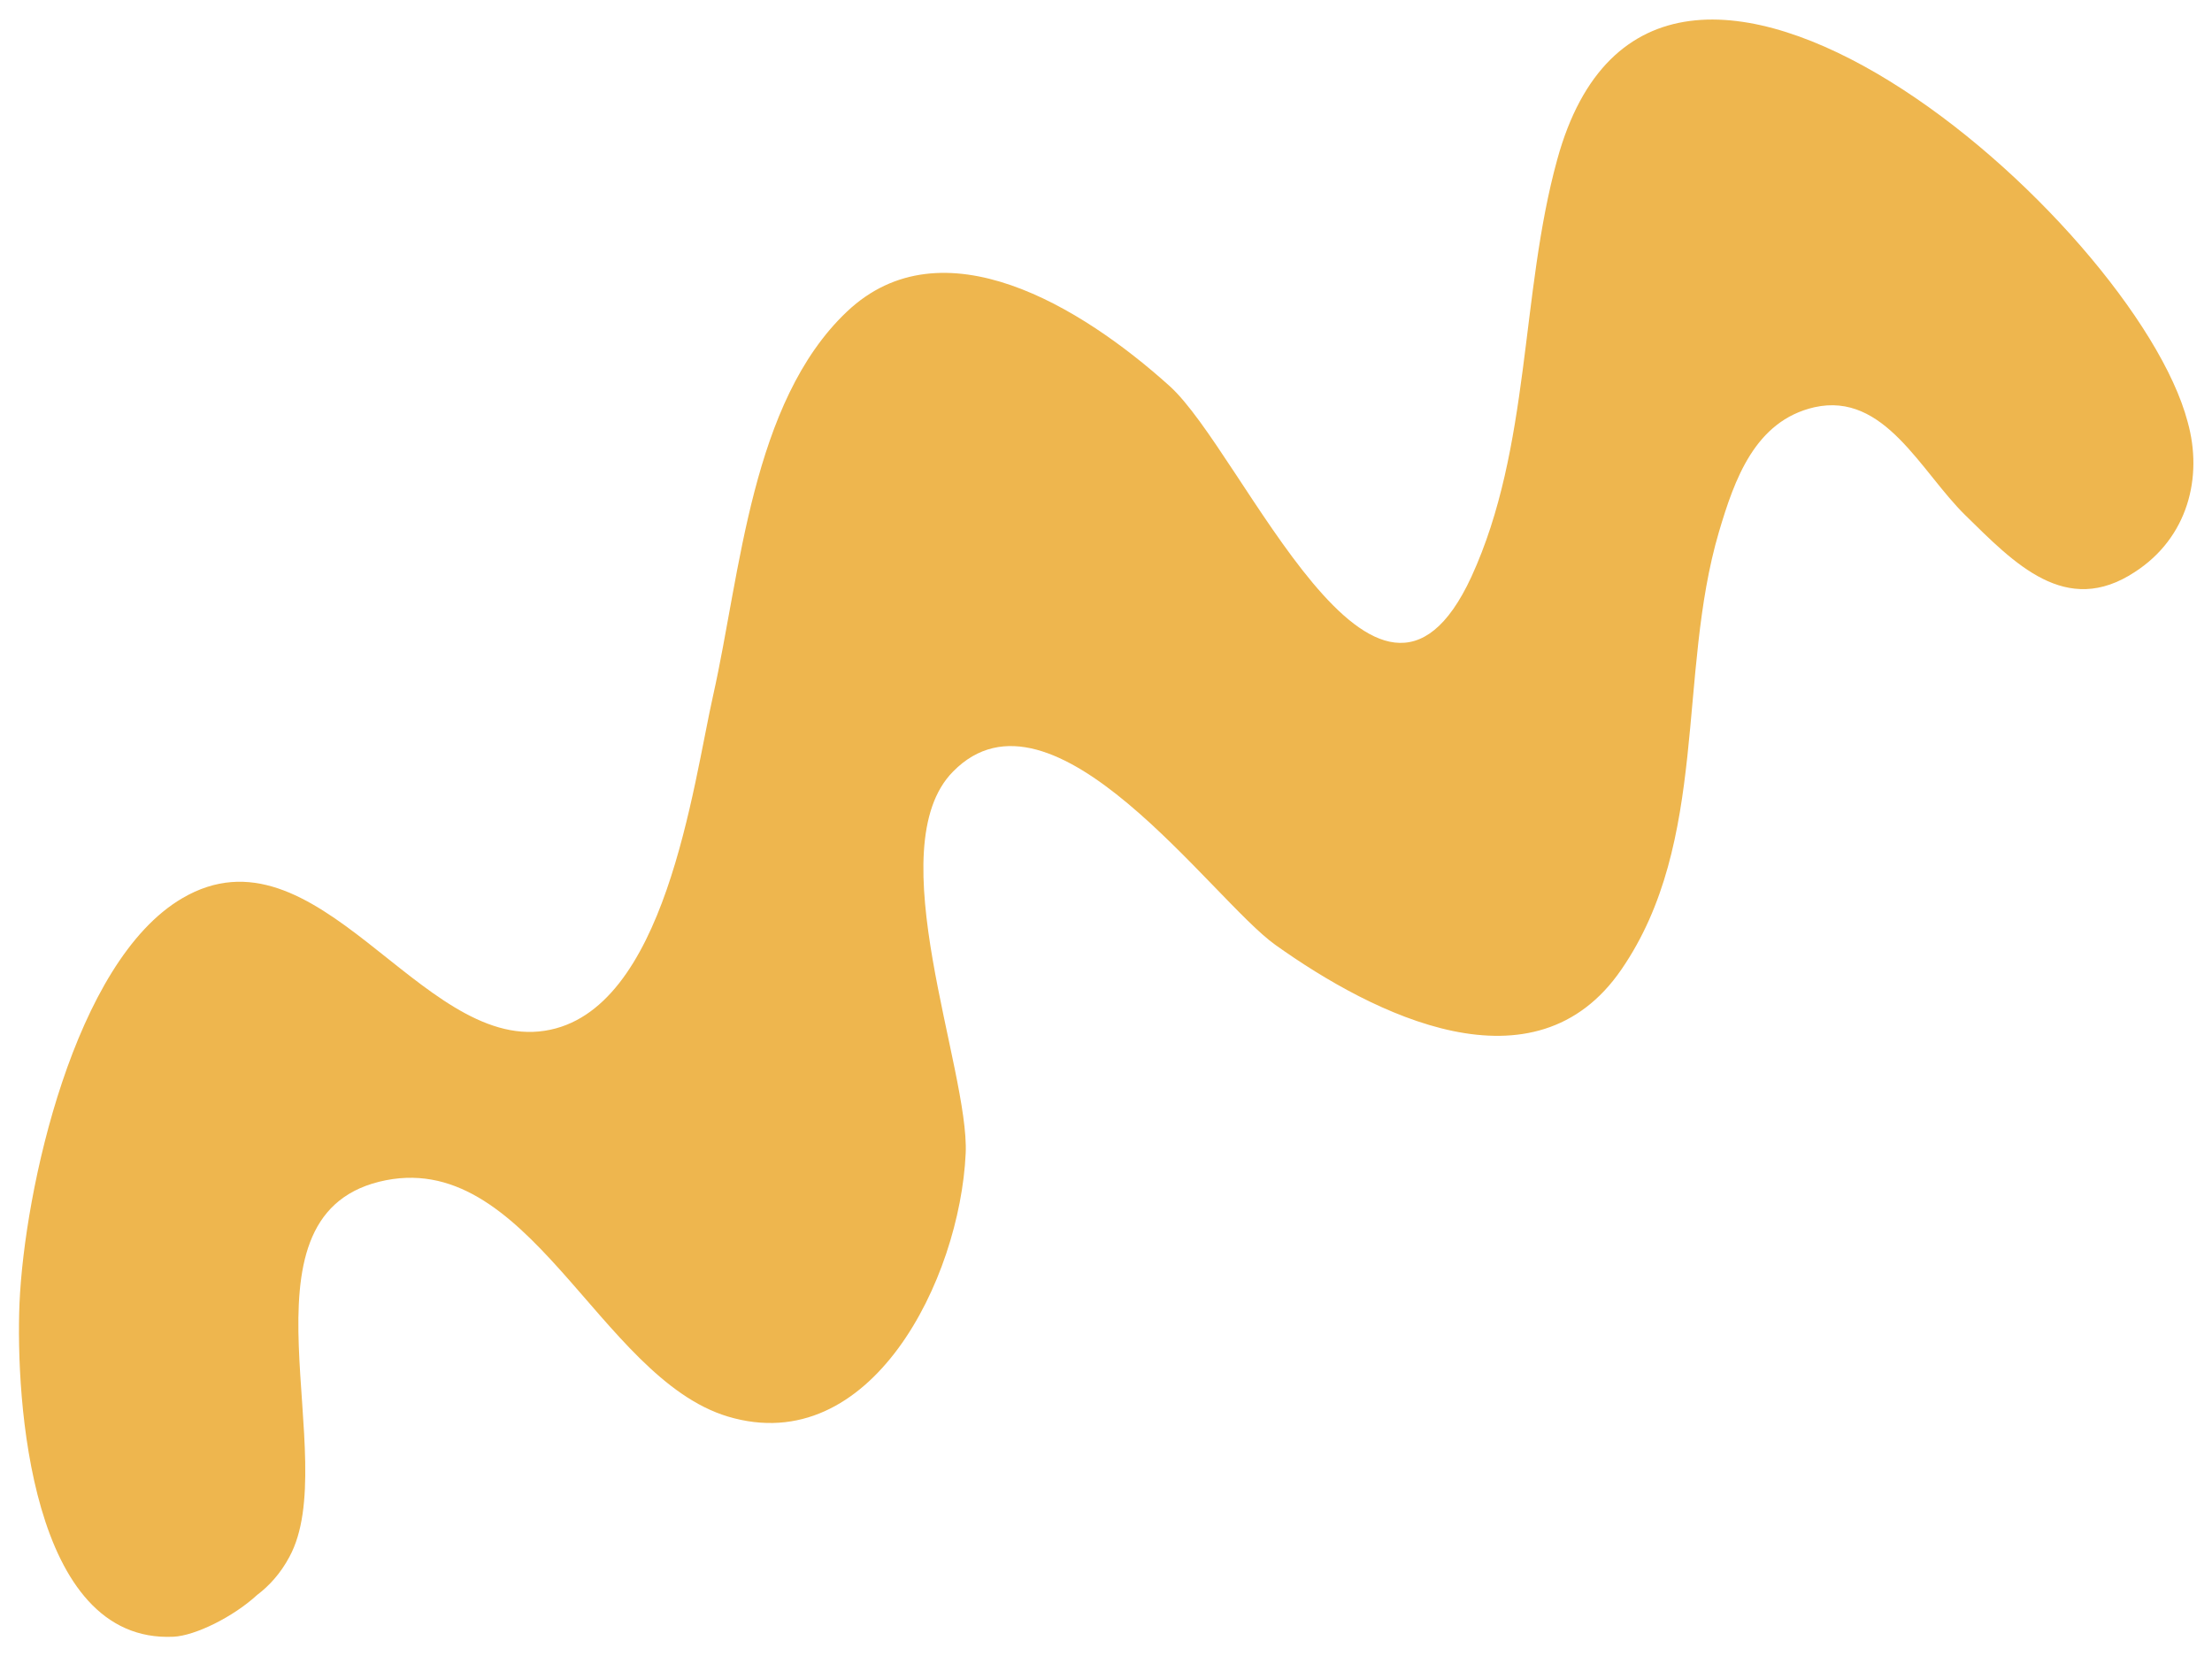 <?xml version="1.0" encoding="UTF-8"?> <!-- Generator: Adobe Illustrator 27.0.1, SVG Export Plug-In . SVG Version: 6.00 Build 0) --> <svg xmlns="http://www.w3.org/2000/svg" xmlns:xlink="http://www.w3.org/1999/xlink" version="1.1" id="Capa_1" x="0px" y="0px" viewBox="0 0 227 170" style="enable-background:new 0 0 227 170;" xml:space="preserve"> <style type="text/css"> .st0{fill:#EEB64E;} </style> <path class="st0" d="M159.8,16.4c-3.8,13.8-2.7,29.5-8.8,42.8c-9.7,21-23.4-12.8-31-19.6c-9-8.1-23.3-16.9-33.1-7.6 C77.1,41.3,76,58.8,73.2,71.3c-2.1,9.3-4.9,32.6-17.3,34.5c-12.8,2-23.4-21.7-37.2-13.6C7.6,98.7,2.5,122.2,2,133.8 c-0.4,9.8,1.1,34.9,15.8,34.2c2.2-0.1,6.1-2,8.6-4.3c1.2-0.9,2.4-2.2,3.3-3.9c5.5-10.1-6-34.7,9.2-38.5 c15.3-3.8,22.5,20.1,35.8,24.1c14.7,4.4,23.8-14.1,24.4-27c0.4-8.6-9-31.4-1.3-39.2C108,68.8,124.4,92.4,130.9,97 c10.1,7.2,26.6,15.5,35.5,2.5c9-13.1,5.7-30.3,10-44.9c1.6-5.4,3.7-11.4,9.8-12.8c7.2-1.6,10.9,6.6,15.5,11.1 c5,4.9,10.3,10.5,17.4,5.8c5.4-3.5,7-9.7,5.4-15.4C219.1,22.8,169.9-20.5,159.8,16.4z"></path> </svg> 